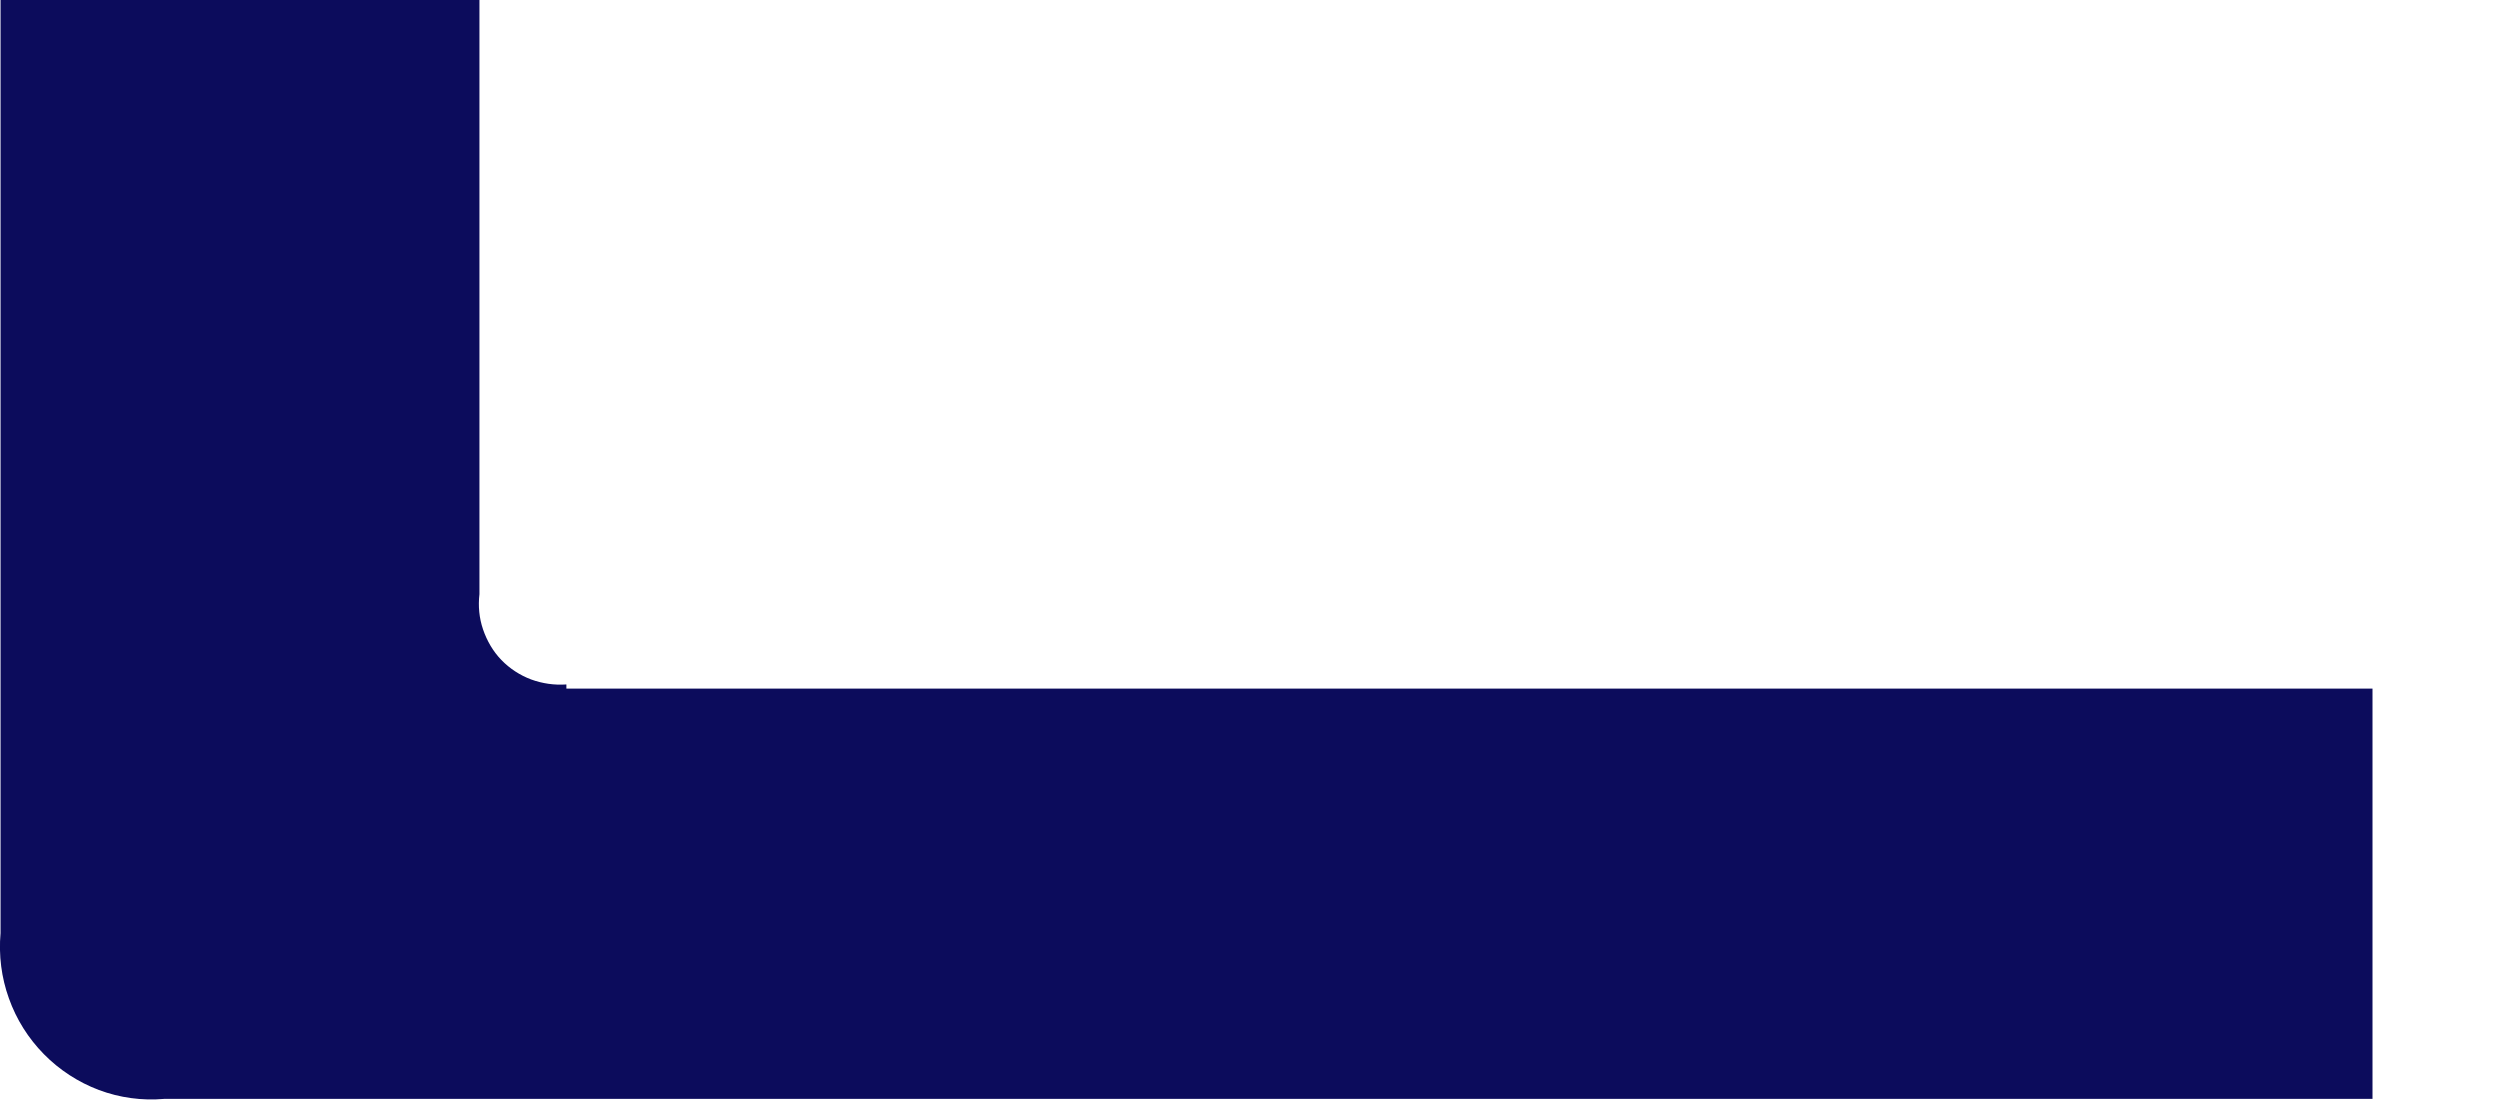 <?xml version="1.0" encoding="utf-8"?>
<svg xmlns="http://www.w3.org/2000/svg" fill="none" height="100%" overflow="visible" preserveAspectRatio="none" style="display: block;" viewBox="0 0 9 4" width="100%">
<path d="M2.039 2.479H8.541V3.956H0.591C0.511 3.963 0.431 3.952 0.356 3.924C0.282 3.896 0.214 3.852 0.158 3.795C0.102 3.738 0.059 3.67 0.032 3.594C0.005 3.519 -0.005 3.439 0.002 3.359V0H1.726V2.139C1.721 2.182 1.725 2.225 1.739 2.266C1.753 2.307 1.775 2.345 1.805 2.376C1.835 2.407 1.872 2.431 1.912 2.446C1.953 2.461 1.996 2.467 2.039 2.464" fill="#0C0C5C" id="Vector"/>
</svg>